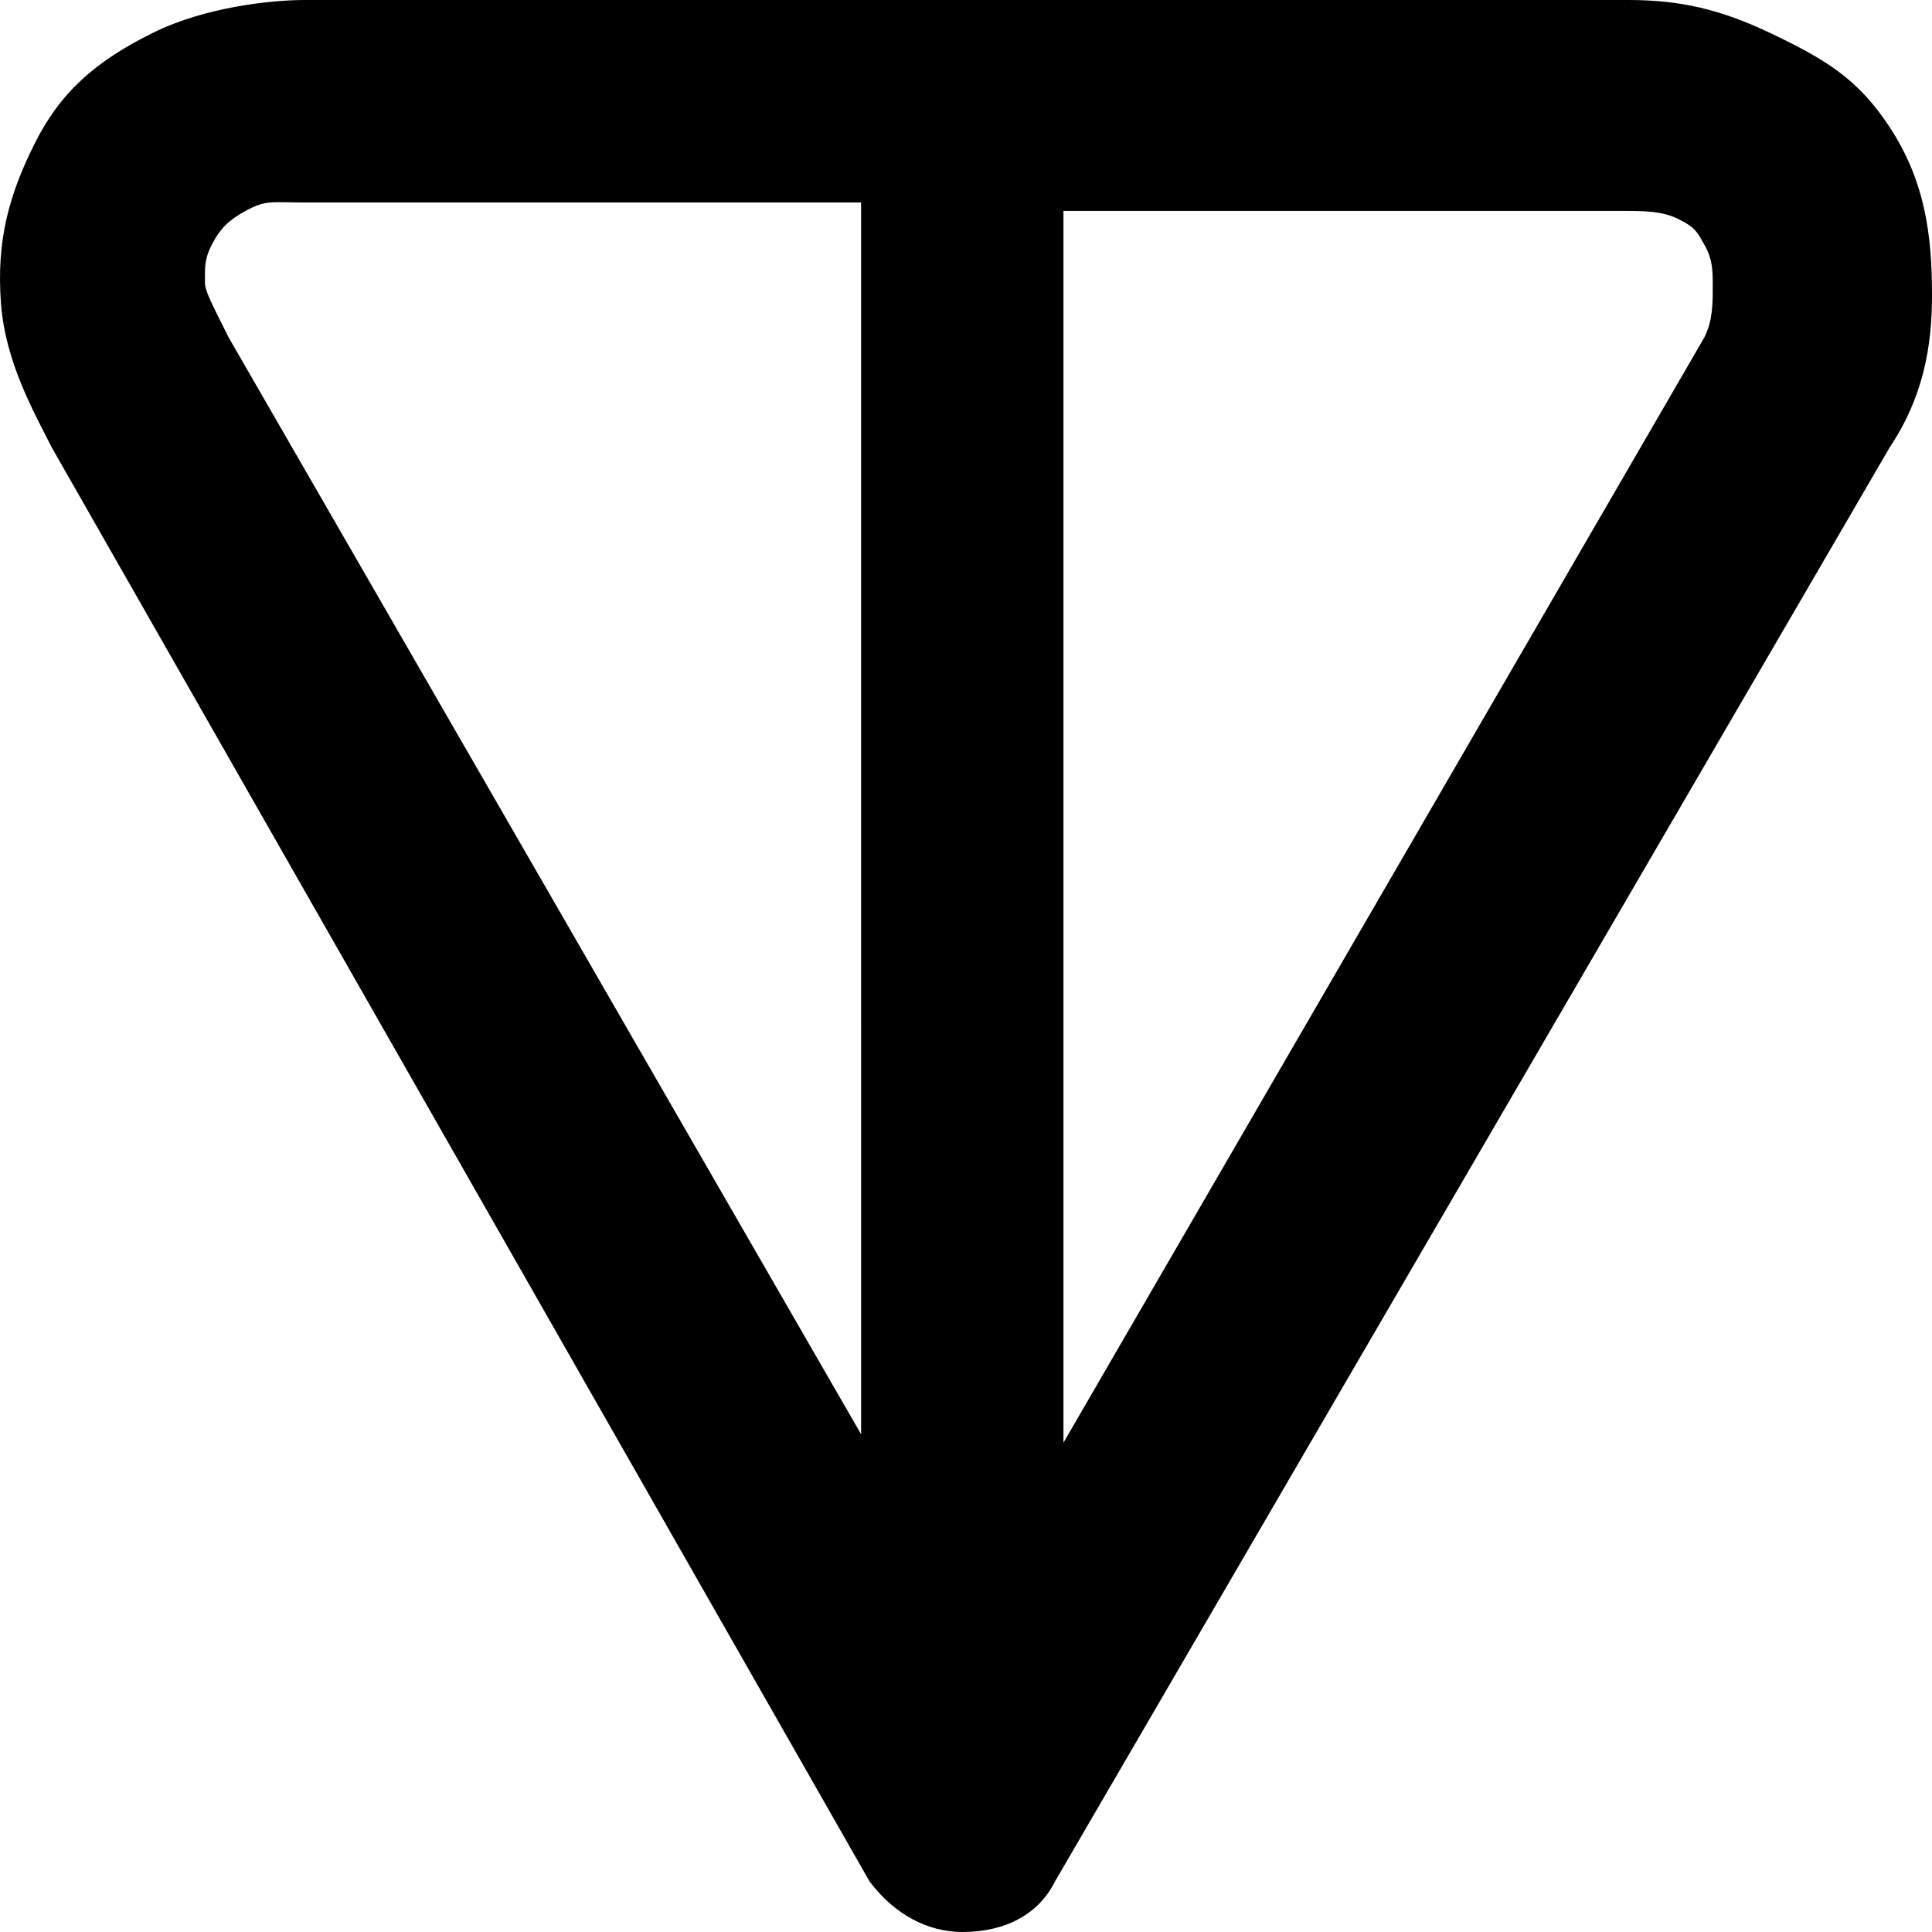 <svg xmlns="http://www.w3.org/2000/svg" fill="none" viewBox="0 0 256 256"><path fill="#000" fill-rule="evenodd" d="M40.356 0h175.42c6.704 0 12.126 1.17 18.995 4.472 6.999 3.365 11.359 5.886 15.598 12.34 4.775 7.27 5.631 14.49 5.631 22.315 0 6.707-1.117 13.414-5.587 20.122L139.798 249.293c-2.235 4.471-6.704 6.707-12.291 6.707-4.469 0-8.938-2.236-12.29-6.707L6.836 59.249C4.6 54.777.73 48.092.132 40.245c-.646-8.452 1.117-14.533 4.47-21.24 3.351-6.708 7.98-10.877 15.753-14.7C27.194.944 35.886 0 40.355 0m73.743 26.83H40.356c-4.47 0-5.115-.364-7.822 1.118-2.165 1.185-3.338 2.276-4.469 4.471-1.019 1.98-.906 3.052-.906 5.059 0 1.073.906 2.767 3.14 7.238l83.8 145.328zm26.816 0v164.332l84.917-146.446c1.117-2.236 1.117-4.471 1.117-6.707s-.013-3.657-1.117-5.59c-.918-1.608-1.117-2.236-3.352-3.353-2.235-1.118-4.469-1.118-7.821-1.118h-73.744z" clip-rule="evenodd"/></svg>